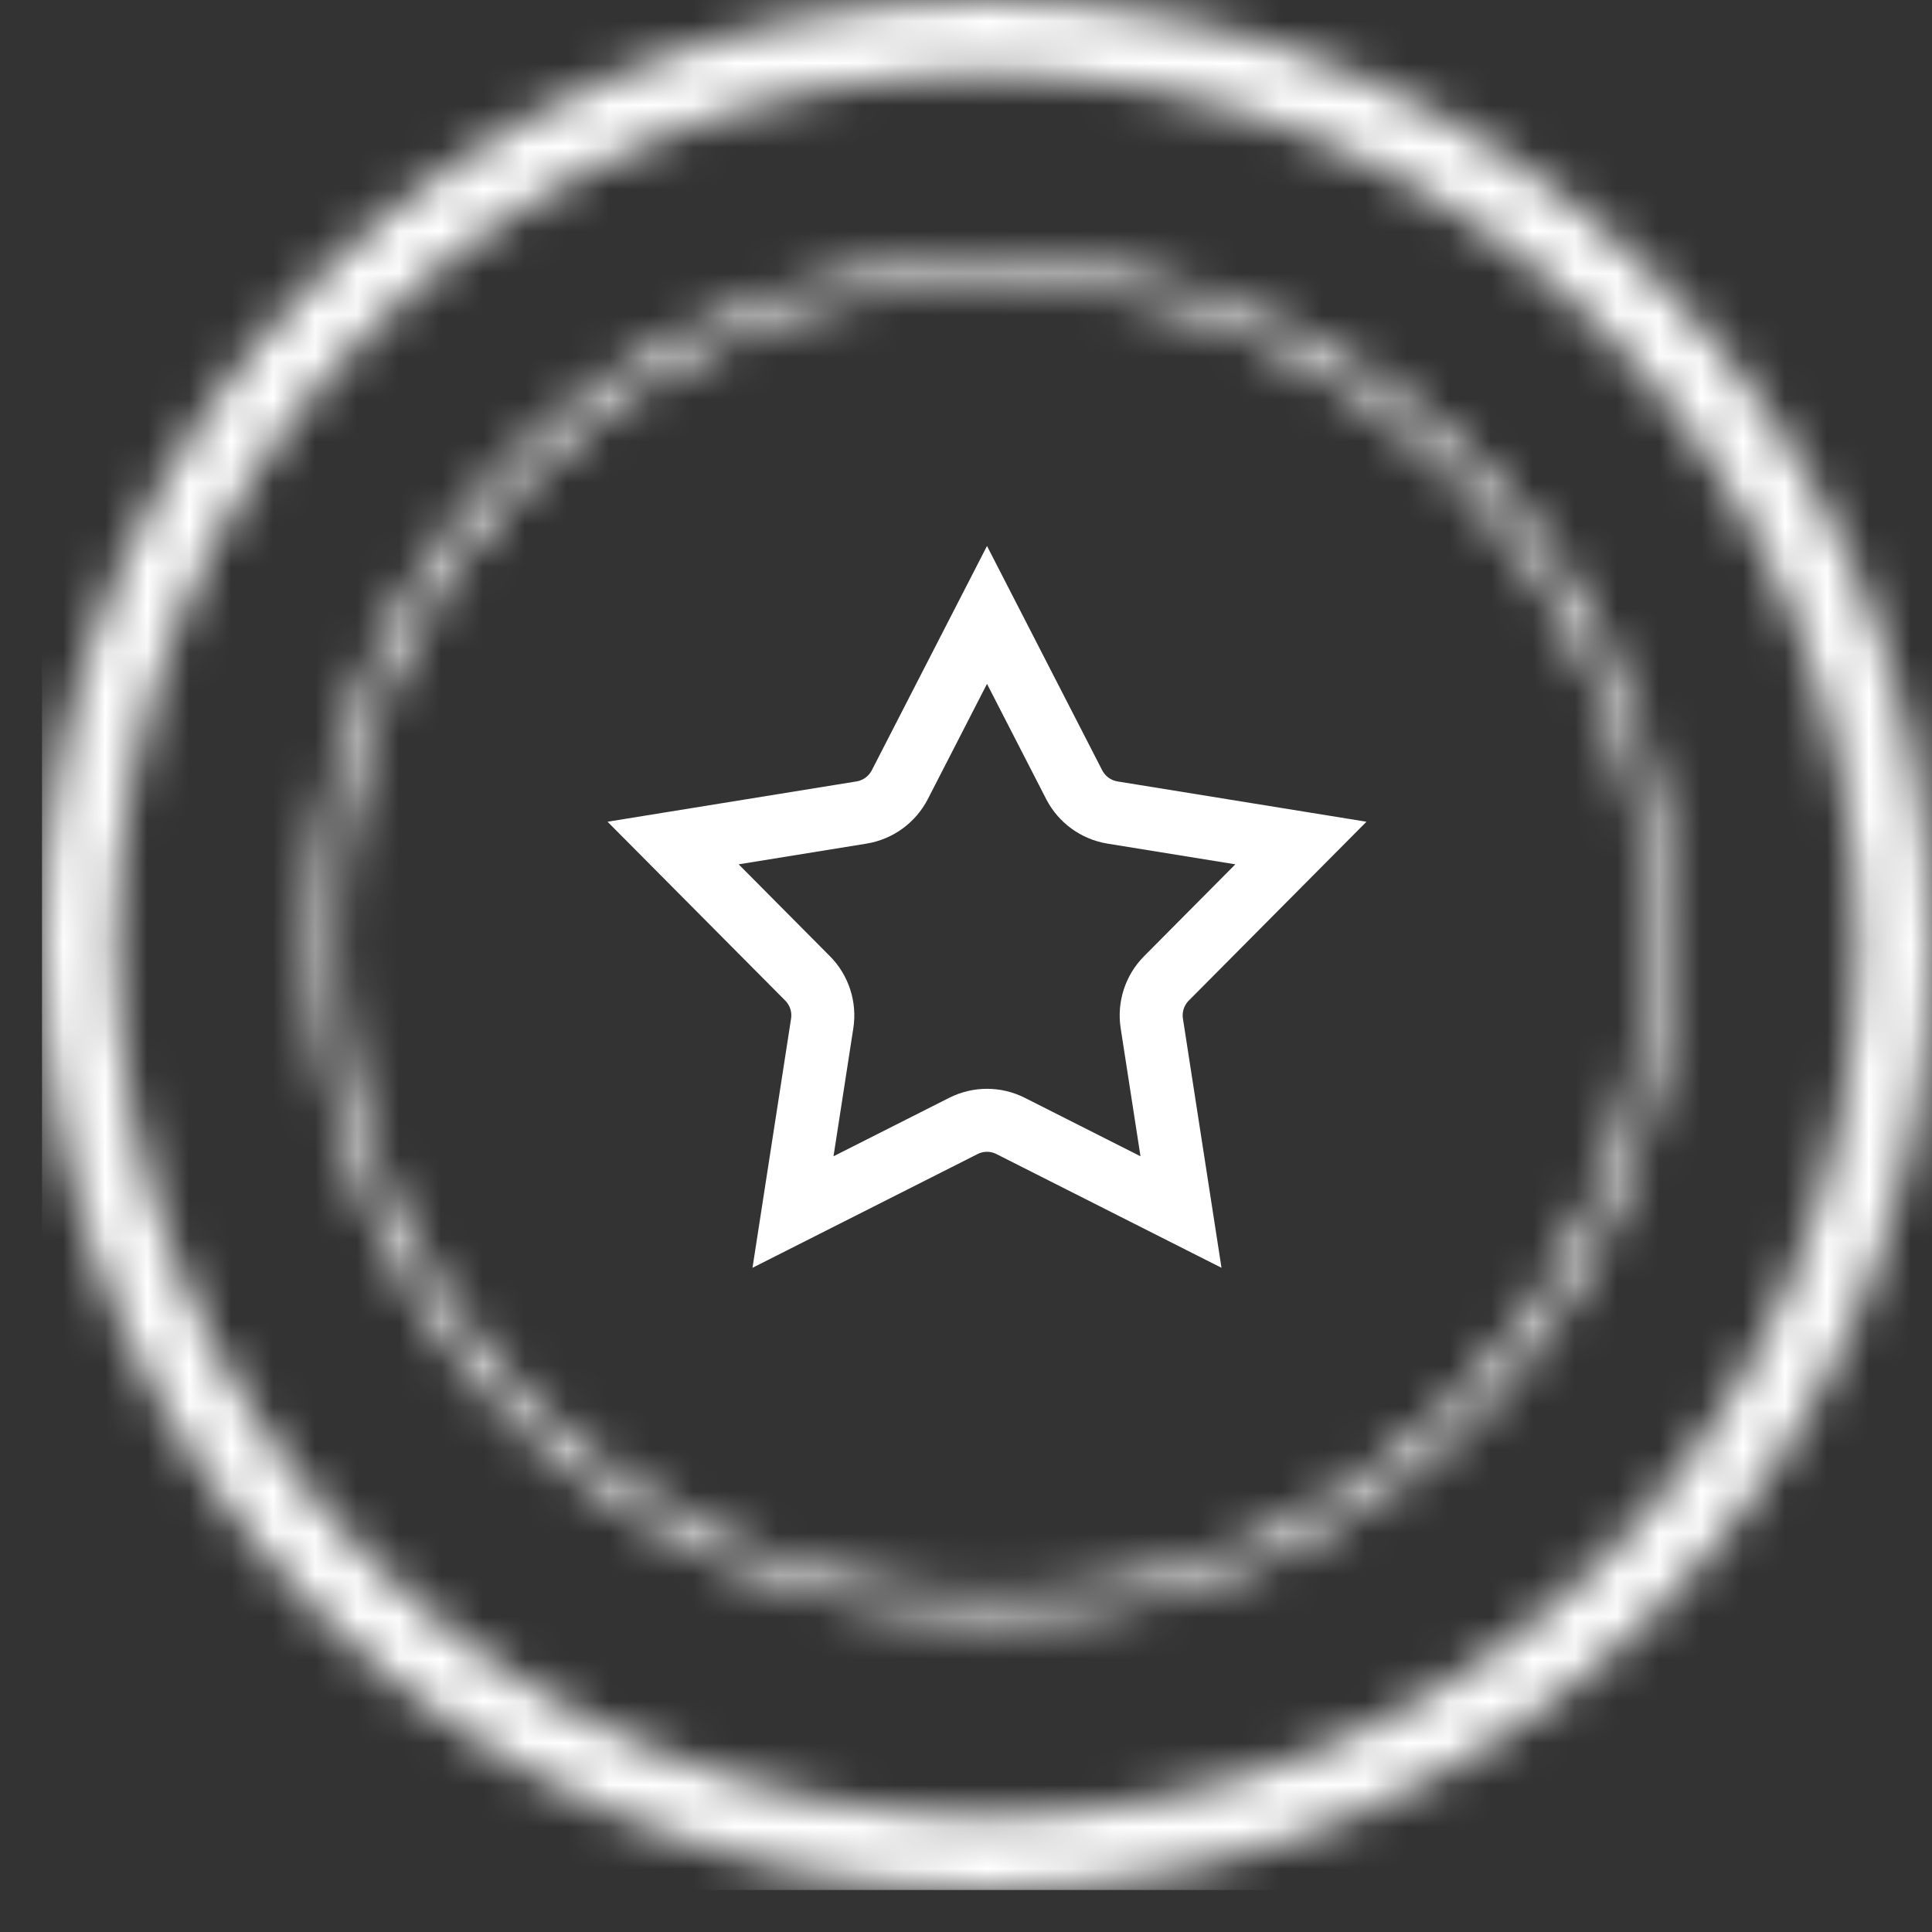 <svg width="46" height="46" viewBox="0 0 46 46" fill="none" xmlns="http://www.w3.org/2000/svg">
<rect x="0" y="0" width="46" height="46" fill="#333333" stroke="none"/>
<mask id="mask0" mask-type="alpha" maskUnits="userSpaceOnUse" x="1" y="0" width="45" height="45">
<path fill-rule="evenodd" clip-rule="evenodd" d="M2.758 22.5C2.758 33.937 12.063 43.242 23.5 43.242C34.937 43.242 44.242 33.937 44.242 22.5C44.242 11.063 34.937 1.758 23.5 1.758C12.063 1.758 2.758 11.063 2.758 22.5ZM1 22.5C1 10.074 11.073 0 23.5 0C35.926 0 46 10.074 46 22.5C46 34.926 35.926 45 23.5 45C11.073 45 1 34.926 1 22.5ZM8.031 22.359C8.031 30.966 15.034 37.969 23.641 37.969C32.247 37.969 39.25 30.966 39.25 22.359C39.25 13.752 32.247 6.75 23.641 6.75C15.034 6.75 8.031 13.752 8.031 22.359ZM7.469 22.359C7.469 13.428 14.709 6.188 23.641 6.188C32.572 6.188 39.812 13.428 39.812 22.359C39.812 31.291 32.572 38.531 23.641 38.531C14.709 38.531 7.469 31.291 7.469 22.359Z" fill="white"/>
</mask>
<g mask="url(#mask0)">
<rect x="1" width="45" height="45" fill="#FFFFFF"/>
</g>
<path d="M21.424 18.683L23.5 14.641L25.576 18.683C25.758 19.036 26.096 19.282 26.489 19.346L30.974 20.072L27.772 23.295C27.492 23.577 27.363 23.975 27.424 24.368L28.119 28.858L24.064 26.809C23.709 26.629 23.291 26.629 22.936 26.809L18.881 28.858L19.576 24.368C19.637 23.975 19.508 23.577 19.228 23.295L16.026 20.072L20.511 19.346C20.904 19.282 21.242 19.036 21.424 18.683ZM18.446 29.077C18.447 29.077 18.447 29.077 18.447 29.077L18.446 29.077Z" stroke="#FFFFFF" stroke-width="1.5"/>
</svg>
